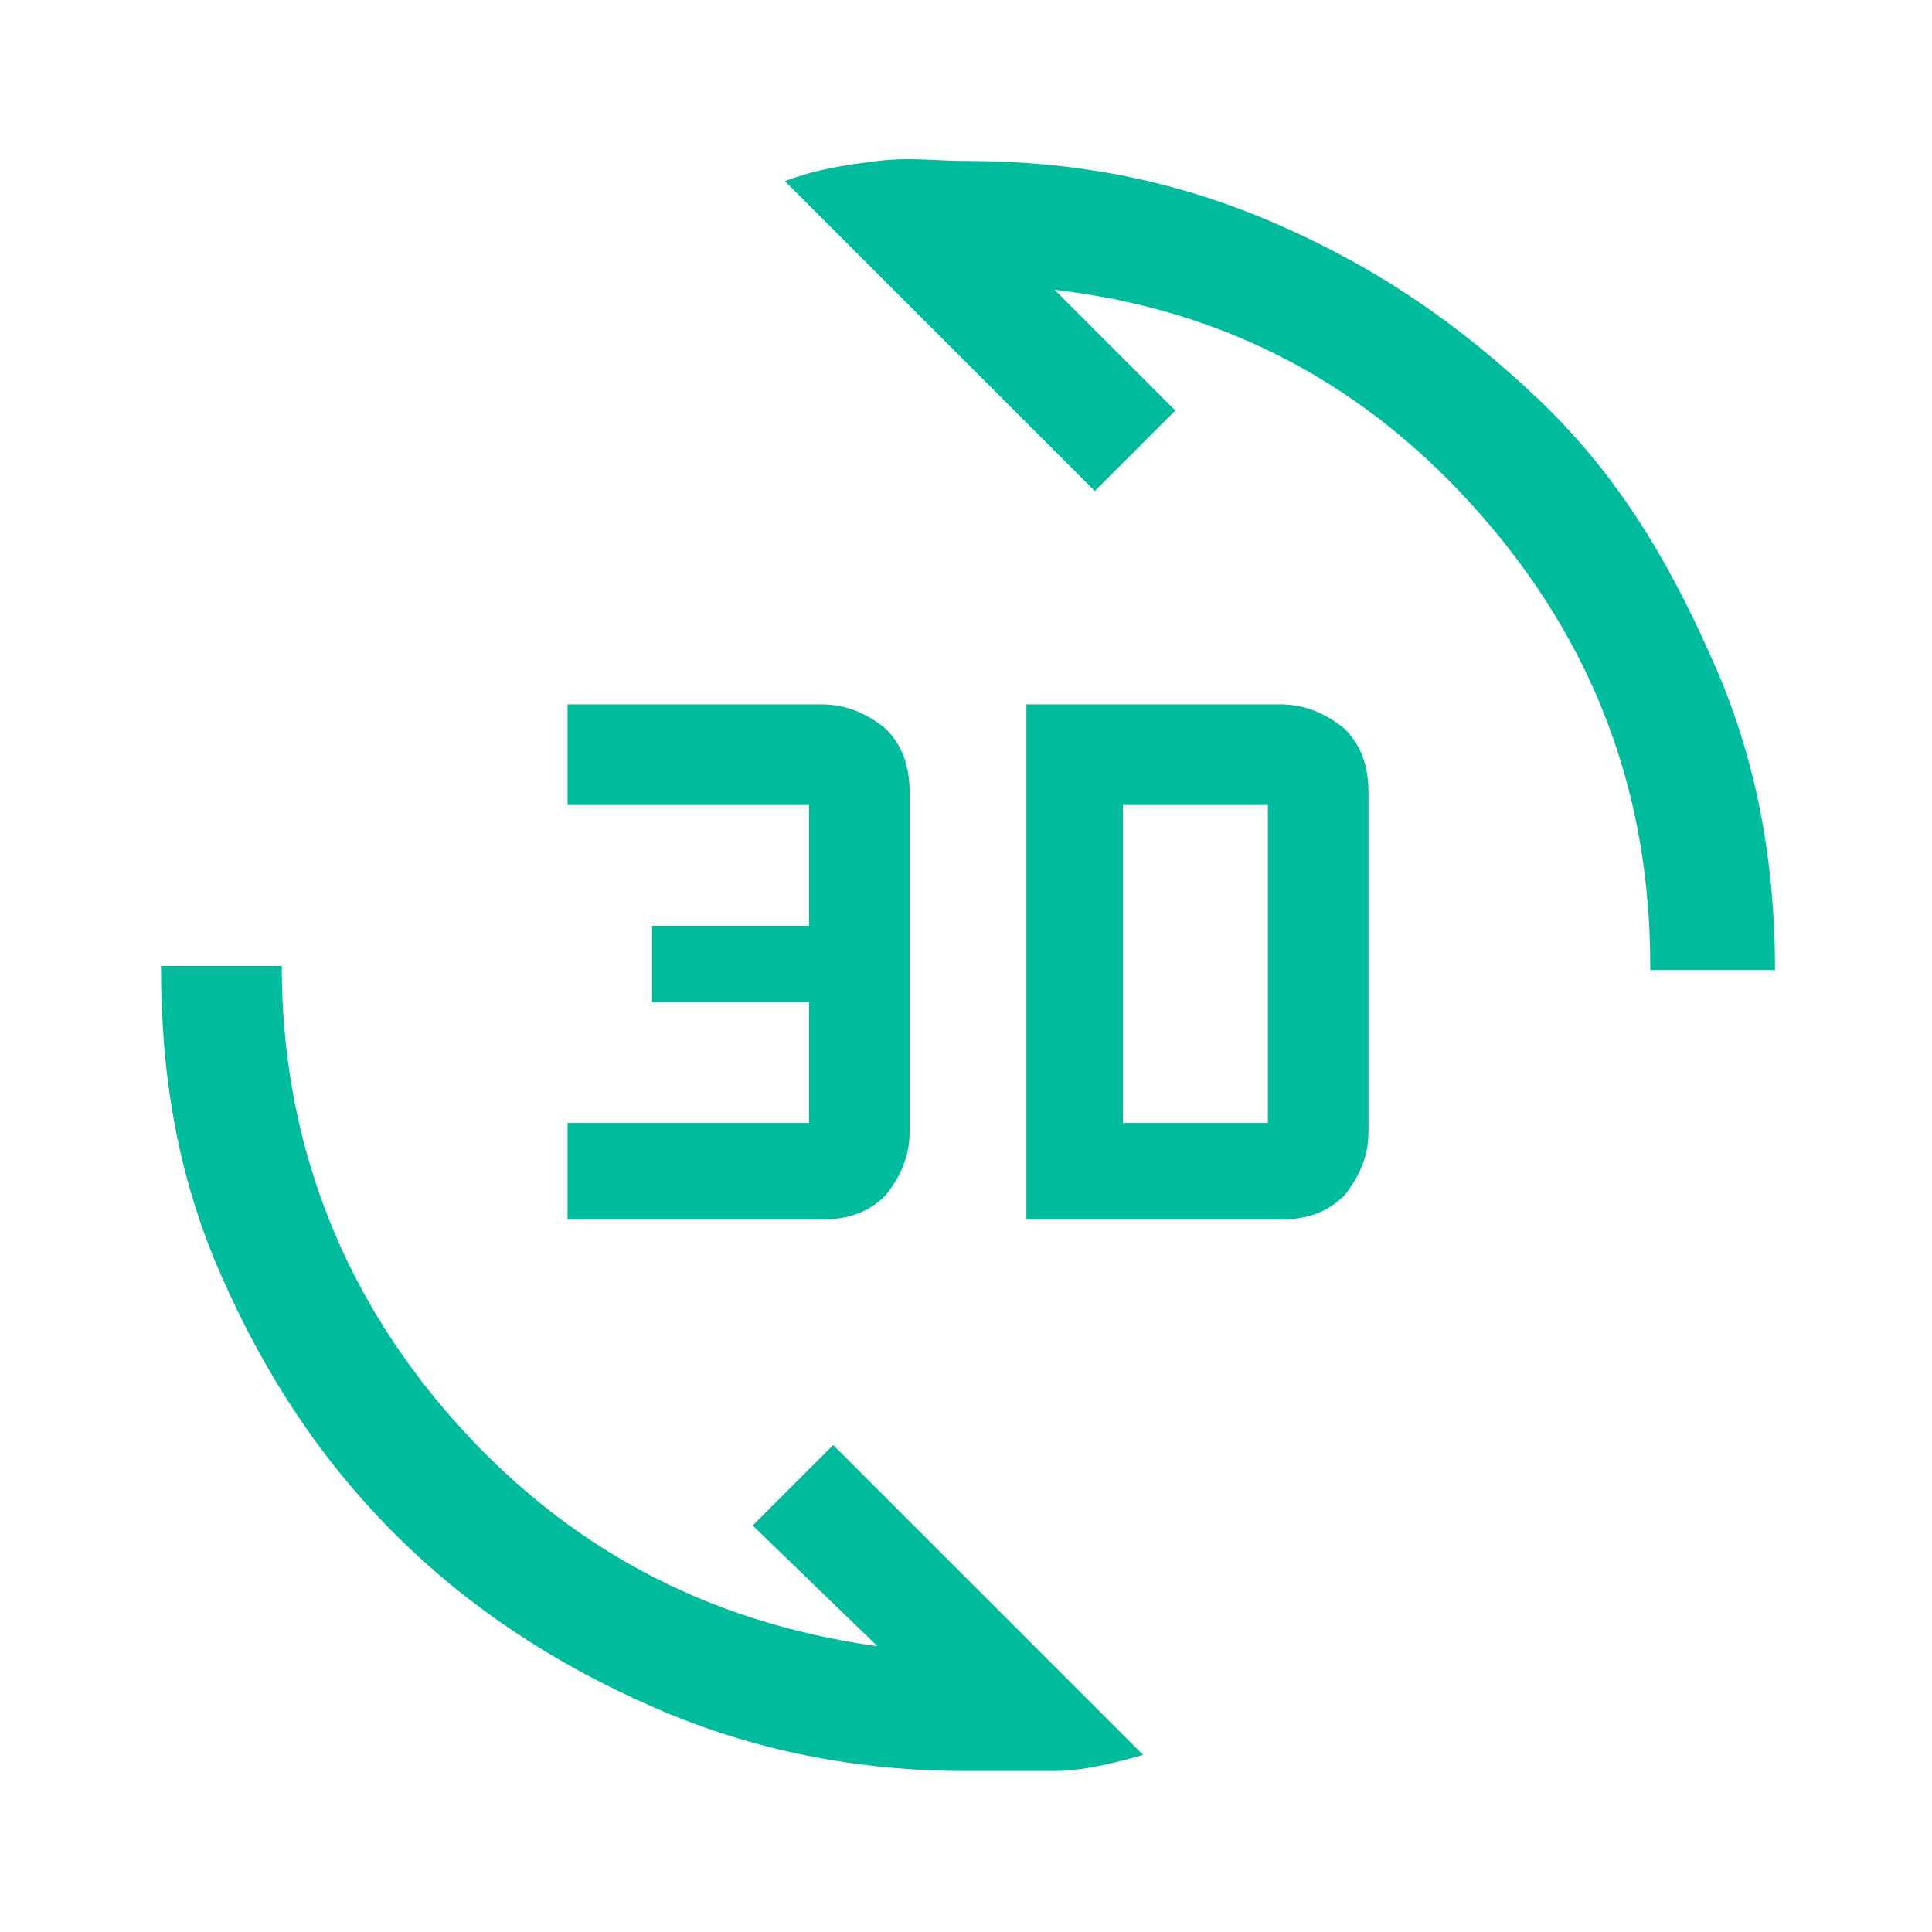<?xml version="1.0" encoding="utf-8"?>
<!-- Generator: Adobe Illustrator 24.3.0, SVG Export Plug-In . SVG Version: 6.00 Build 0)  -->
<svg version="1.1" id="Ebene_1" xmlns="http://www.w3.org/2000/svg" xmlns:xlink="http://www.w3.org/1999/xlink" x="0px" y="0px"
	 viewBox="0 0 48 48" style="enable-background:new 0 0 48 48;" xml:space="preserve">
<style type="text/css">
	.st0{fill:#00BC9C;}
</style>
<path class="st0" d="M24,44c-2.7,0-5.3-0.5-7.8-1.6s-4.6-2.5-6.4-4.3s-3.2-3.9-4.3-6.4S4,26.7,4,24h3c0,4.2,1.4,8,4.2,11.2
	s6.3,5.1,10.6,5.7l-3.1-3l2-2l7.7,7.7c-0.7,0.2-1.5,0.4-2.2,0.4C25.5,44,24.8,44,24,44z M25.5,30.4V17.5h6.3c0.6,0,1.1,0.2,1.6,0.6
	c0.4,0.4,0.6,0.9,0.6,1.6v8.4c0,0.6-0.2,1.1-0.6,1.6c-0.4,0.4-0.9,0.6-1.6,0.6H25.5z M14.1,30.4v-2.5h6v-3h-3.9V23h3.9v-3h-6v-2.5
	h6.3c0.6,0,1.1,0.2,1.6,0.6c0.4,0.4,0.6,0.9,0.6,1.6v8.4c0,0.6-0.2,1.1-0.6,1.6c-0.4,0.4-0.9,0.6-1.6,0.6H14.1z M27.9,27.9h3.6V20
	h-3.6V27.9z M41,24c0-4.3-1.4-8-4.2-11.2s-6.3-5.1-10.6-5.6l3,3l-2,2l-7.7-7.7C20.3,4.2,21,4.1,21.8,4s1.5,0,2.2,0
	c2.8,0,5.3,0.5,7.8,1.6s4.5,2.5,6.4,4.3s3.2,3.9,4.3,6.4c1.1,2.4,1.6,5,1.6,7.8H41z"/>
</svg>
